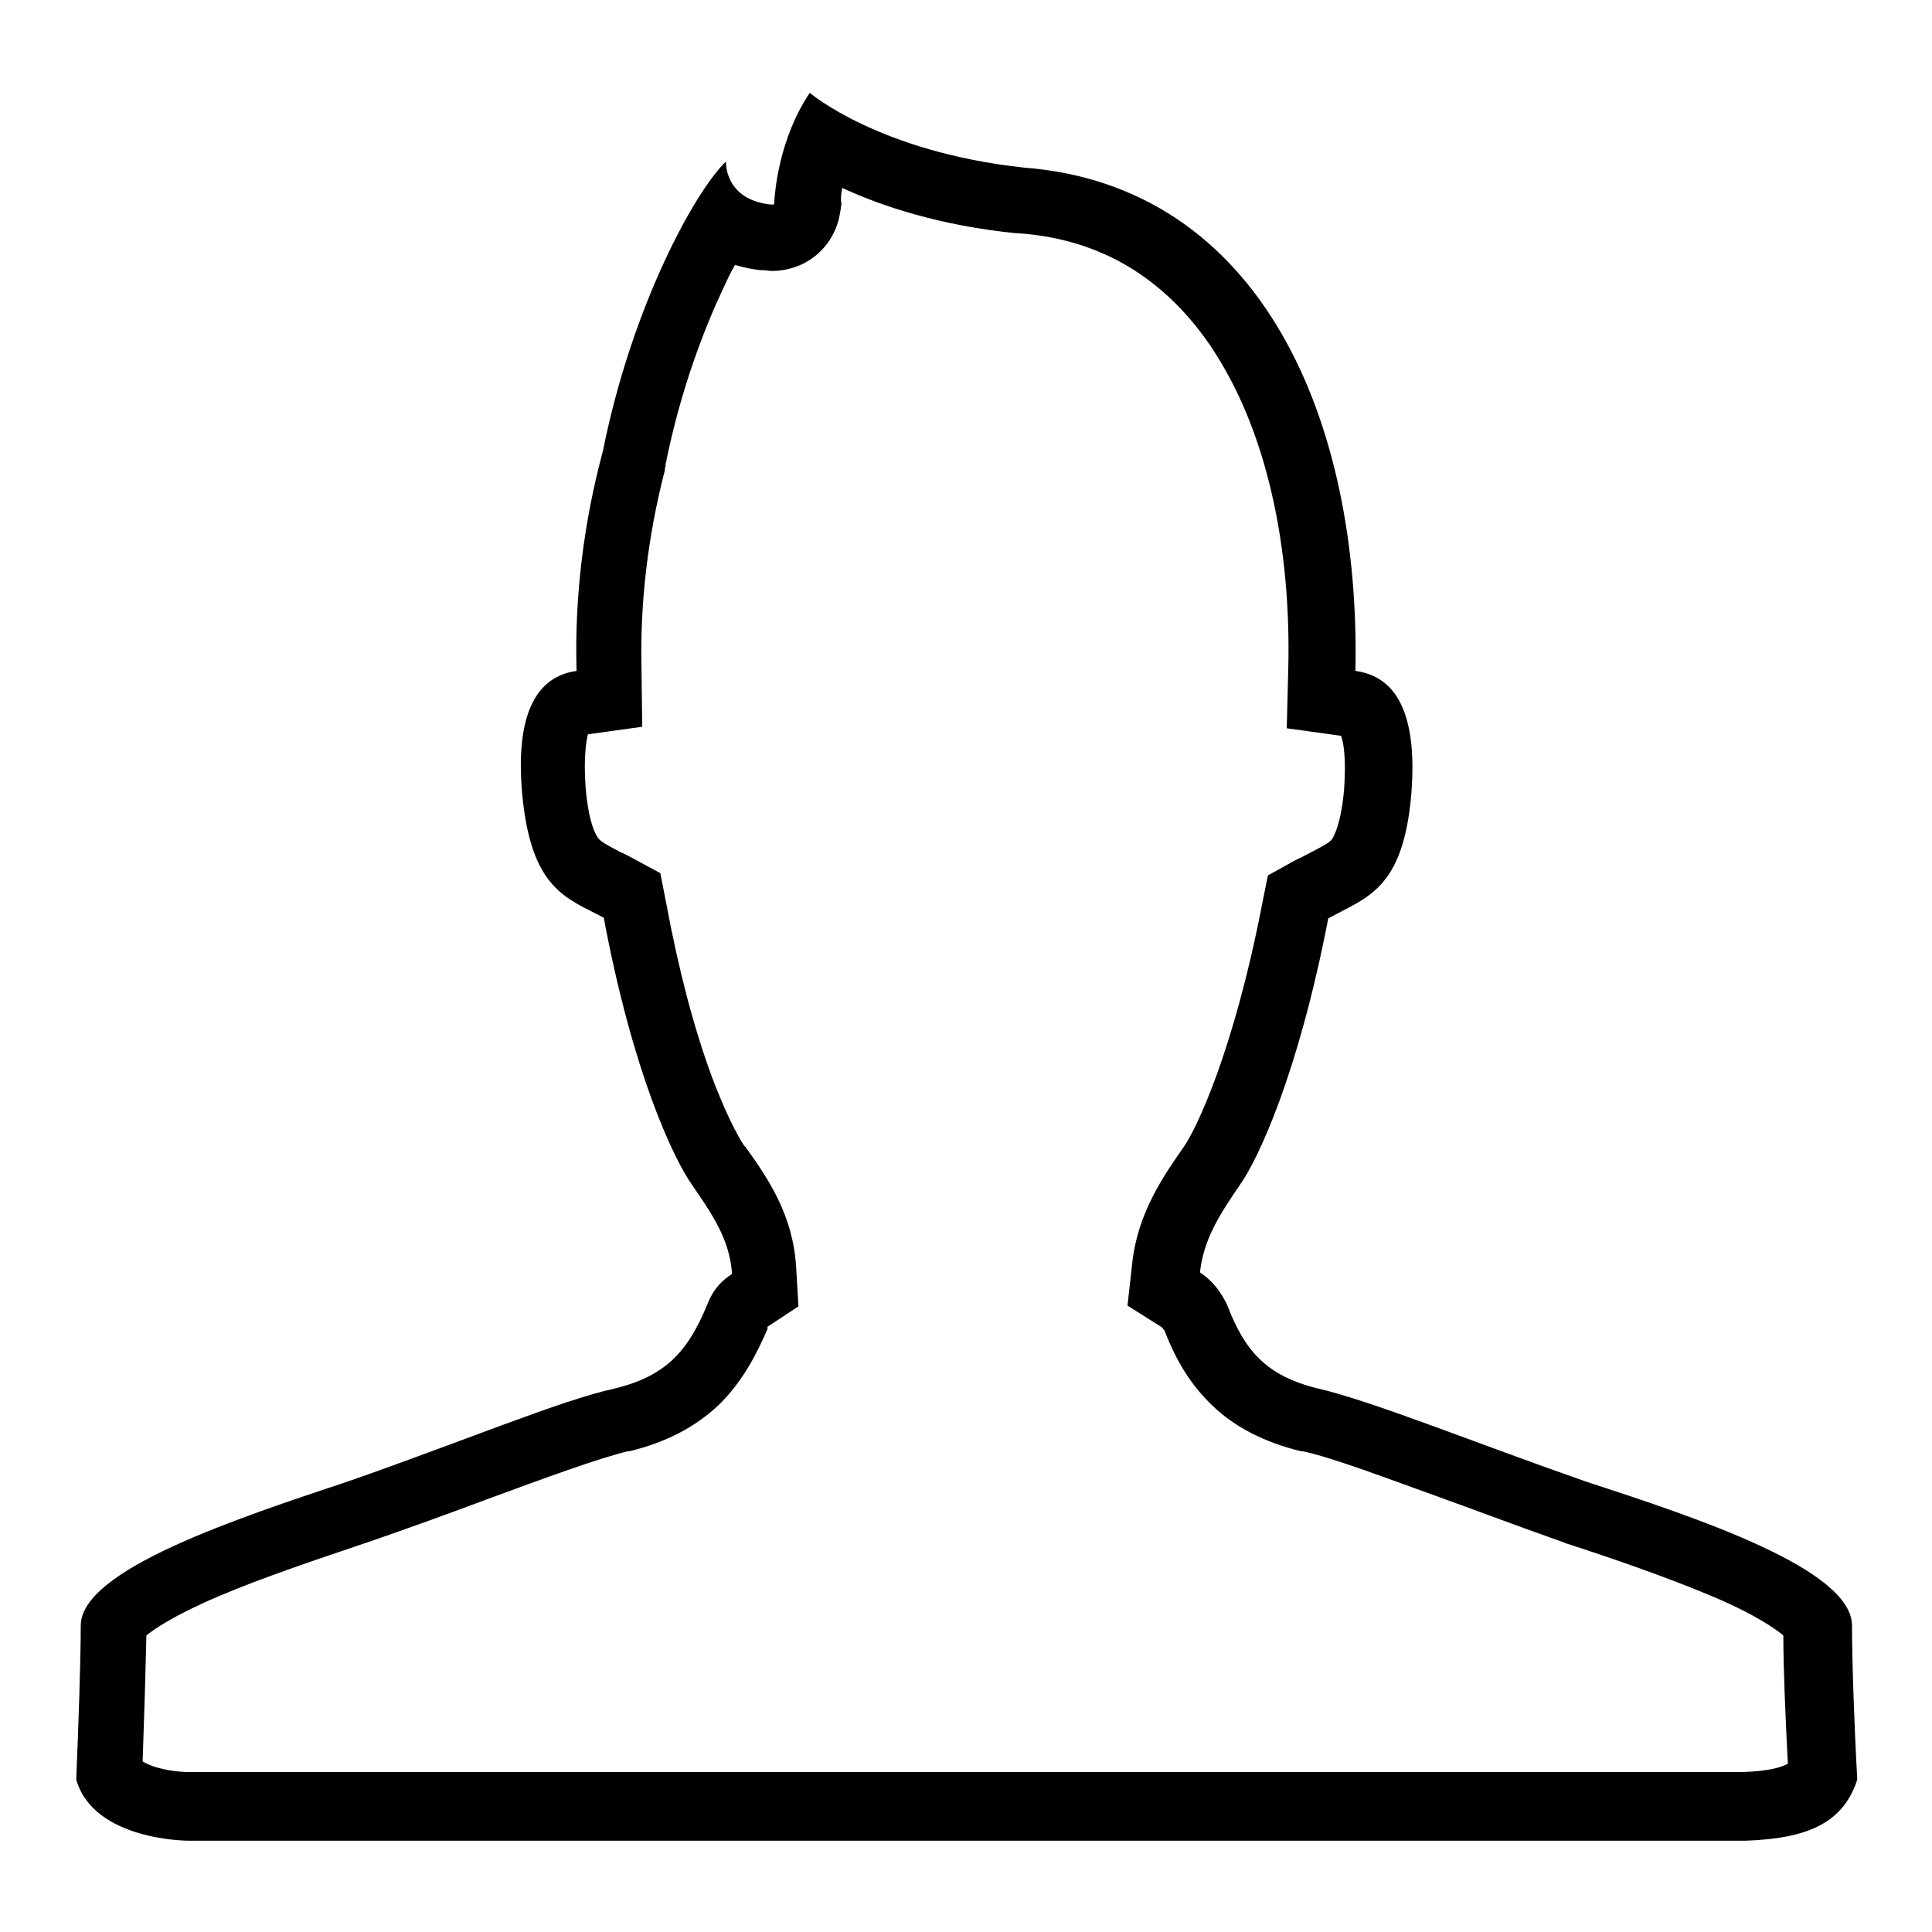 <?xml version="1.0" encoding="utf-8"?>
<!-- Svg Vector Icons : http://www.onlinewebfonts.com/icon -->
<!DOCTYPE svg PUBLIC "-//W3C//DTD SVG 1.1//EN" "http://www.w3.org/Graphics/SVG/1.1/DTD/svg11.dtd">
<svg version="1.1" xmlns="http://www.w3.org/2000/svg" xmlns:xlink="http://www.w3.org/1999/xlink" x="0px" y="0px" viewBox="0 0 256 256" enable-background="new 0 0 256 256" xml:space="preserve">
<g><g><path fill="#000000" d="M111.6,24.9c5.4,2.5,13.1,5,23,6l0.1,0h0.1c6.1,0.4,11.5,2.2,16.1,5.3c4.3,2.9,8.1,7,11.1,12.2c6,10.2,9.1,24.5,8.7,40.3l-0.2,7.8l7.2,1c0.3,0.8,0.7,2.8,0.4,7.1l0,0l0,0c-0.4,4.5-1.3,6.1-1.6,6.6c-0.4,0.5-1.2,0.9-2.9,1.8c-0.6,0.3-1.3,0.7-2,1l-3.6,2l-0.8,4c-3.8,19.5-8.7,29.6-10.3,31.9c-2.7,3.9-6.2,8.8-6.9,15.7l-0.6,5.4l4.6,2.9c0,0,0.1,0.2,0.3,0.4c1.7,4.4,3.7,7.4,6.3,9.9c3,2.9,6.9,4.9,11.8,6.1l0.1,0l0.1,0c3.9,0.8,11.2,3.6,19,6.4c4.7,1.7,10,3.7,15.4,5.6l0,0l0,0l0.5,0.2c6.2,2,13.1,4.4,19.1,6.9c6.2,2.6,8.7,4.5,9.7,5.3c0,4.5,0.3,11.2,0.6,17c-0.1,0-0.1,0.1-0.2,0.1c-0.8,0.4-2.4,0.9-5.8,1H24.8c0,0-1.5,0-3.2-0.4c-1.4-0.3-2.2-0.7-2.7-1c0.2-5.6,0.4-12.3,0.5-16.7c1-0.8,3.5-2.6,9.6-5.2c5.9-2.5,12.8-4.8,19-6.9l0.9-0.3l0,0l0,0c5.5-1.9,11-3.9,15.8-5.7c7.6-2.8,14.7-5.4,18.5-6.3l0.1,0l0.1,0c4.9-1.2,8.7-3.2,11.8-6.1c3.3-3.2,5.2-7.1,6.5-10.1l0-0.1l0-0.1c0,0,0-0.1,0-0.1l4.1-2.7l-0.3-5.1c-0.4-7-3.7-11.8-6.7-16l-0.2-0.2v0l0,0c-0.2-0.3-1.9-2.8-4.3-9.2c-2.4-6.5-4.4-14.2-6-22.8l-0.8-4.1l-3.7-2c-0.6-0.3-1.1-0.6-1.6-0.8c-1.7-0.9-2.5-1.3-2.9-1.8c-0.4-0.5-1.3-2.1-1.7-6.7c-0.3-4.2,0.1-6.2,0.3-7.1l7.2-1L85,88.6c-0.2-8.6,0.8-17.4,3.1-26.3l0-0.1l0-0.1l0.1-0.4l0-0.1l0-0.1c2-10,5.2-18.1,7.5-23c0.6-1.3,1.1-2.4,1.7-3.4c1,0.3,2.2,0.6,3.5,0.7h0.1h0.1c0.4,0,0.8,0.1,1.2,0.1c1.4,0,2.7-0.3,4-0.9c2.5-1.2,4.3-3.5,4.9-6.2l0.1-0.5l0.1-0.6c0-0.1,0-0.3,0.1-0.6C111.4,26.6,111.4,25.8,111.6,24.9 M107.3,12.3c-4.1,6.1-4.6,13.1-4.7,14.3l0,0.2c0,0.1,0,0.2-0.1,0.3c0,0-0.1,0-0.2,0c0,0-0.1,0-0.2,0c-6.2-0.7-5.9-5.7-5.9-5.7c-4,3.8-12.4,18.9-16.3,38.3l-0.1,0.4c-2.4,9-3.7,18.9-3.4,28.8c-4.4,0.6-8.3,4.3-7.2,16.4c1.2,12.6,5.9,13.7,10.8,16.3c3.9,20.8,9.3,32,11.7,35.4c2.6,3.8,5,7.2,5.3,11.8c-1.2,0.8-2.4,1.8-3.3,4.1c-2.5,6-5.3,9.4-12.3,11.1c-7,1.5-20.6,7.2-35.3,12.3c-14.7,4.9-35.4,11.7-35.4,19.1c0,4.5-0.3,13.3-0.6,20.4c2.3,8.1,14.8,8.1,14.8,8.1h206.5c7.9-0.3,12.8-2.2,14.7-8.1c-0.4-7-0.7-15.9-0.7-20.4c0-7.5-20.6-14.3-35.3-19.1c-14.6-5.1-28.4-10.7-35.4-12.3c-7-1.7-9.8-5.1-12.1-11.1c-1.1-2.3-2.4-3.5-3.6-4.3c0.5-4.5,2.7-7.8,5.3-11.6c2.4-3.4,7.7-14.6,11.7-35.3c5-2.8,9.9-3.7,11-16.4c1-12.3-3-15.8-7.4-16.4c0.7-33.1-12.4-64.3-44-66.7C116.4,20.1,107.3,12.3,107.3,12.3L107.3,12.3z"/></g></g>
</svg>